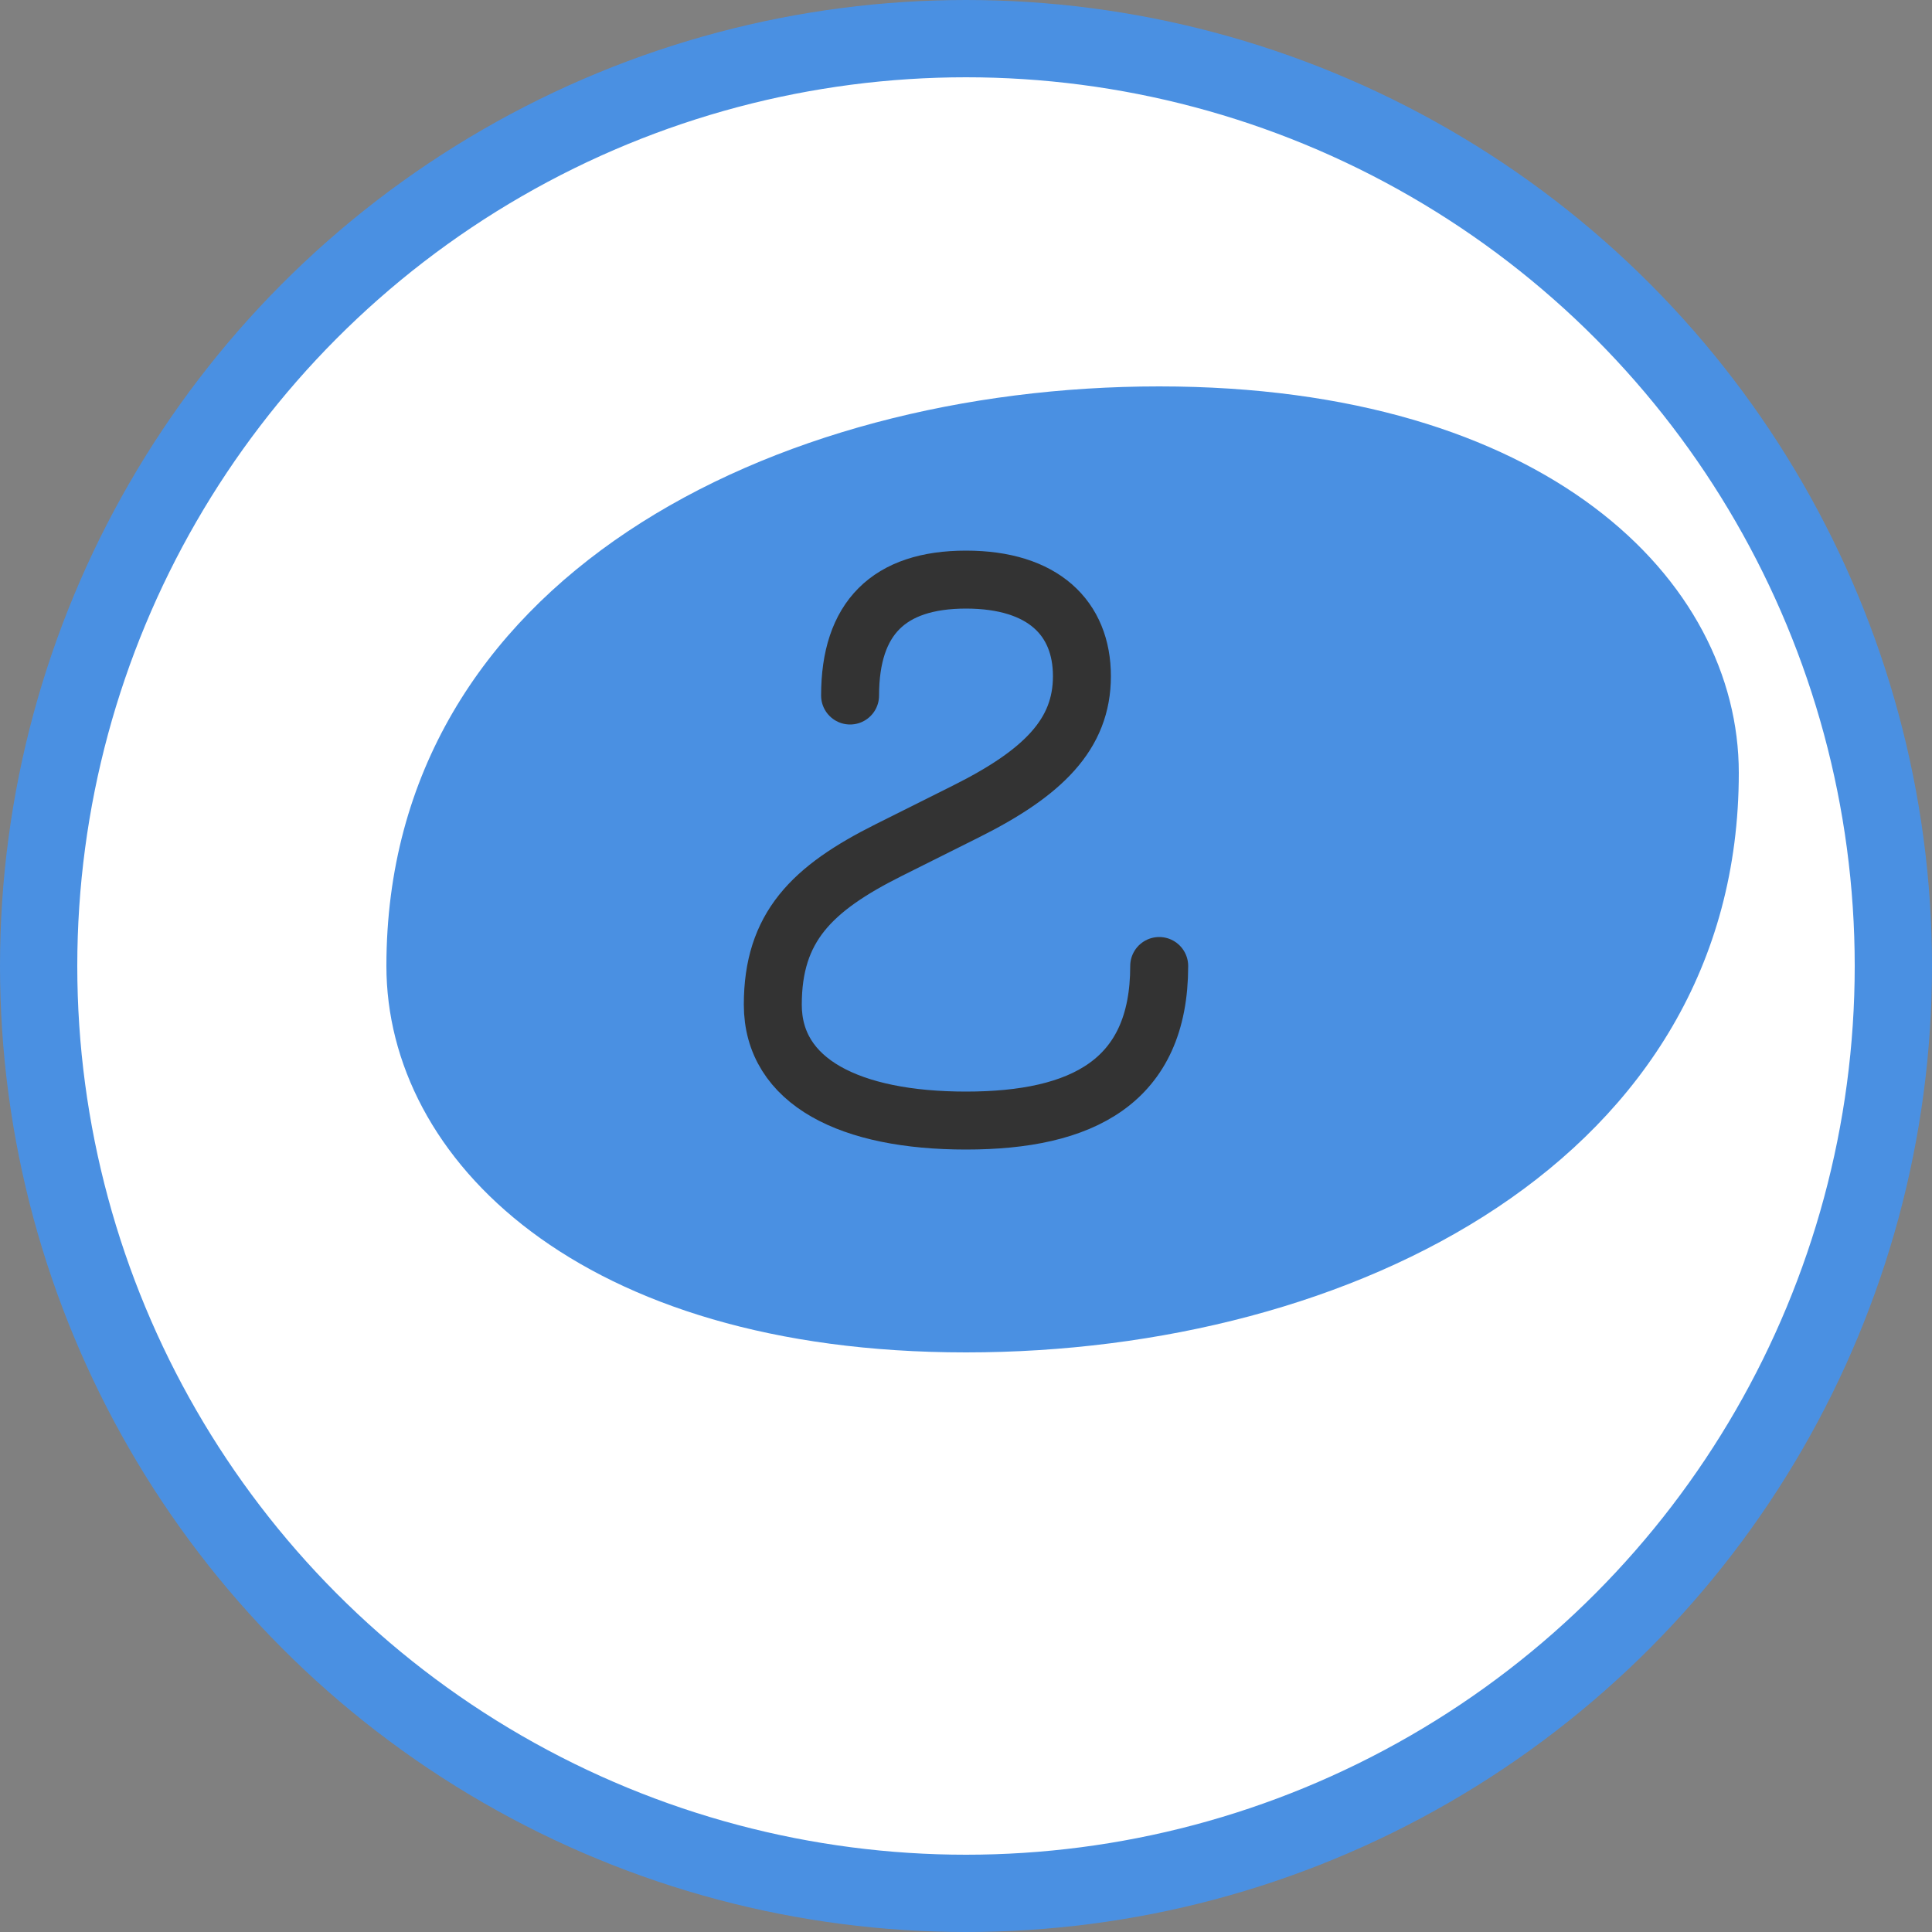 <svg width="50" height="50" viewBox="0 0 50 50" xmlns="http://www.w3.org/2000/svg">
    <rect x="0" y="0" width="50" height="50" fill="#808080" stroke="none"/>
    <!-- Background Circle -->
    <circle cx="25" cy="25" r="24" fill="white" stroke="#4A90E2" stroke-width="2"/>
    
    <!-- Abstract Logo Shape - Similar to the website logo -->
    <path d="M10,25 C10,15 20,10 30,10 C40,10 45,15 45,20 C45,30 35,35 25,35 C15,35 10,30 10,25" fill="#4A90E2"/>
    
    <!-- Letter 'S' for Scerncabot -->
    <path d="M22,18 C22,16 23,15 25,15 C27,15 28,16 28,17.5 C28,19 27,20 25,21 L23,22 C21,23 20,24 20,26 C20,28 22,29 25,29 C28,29 30,28 30,25" fill="none" stroke="#333" stroke-width="1.5" stroke-linecap="round"/>
</svg>